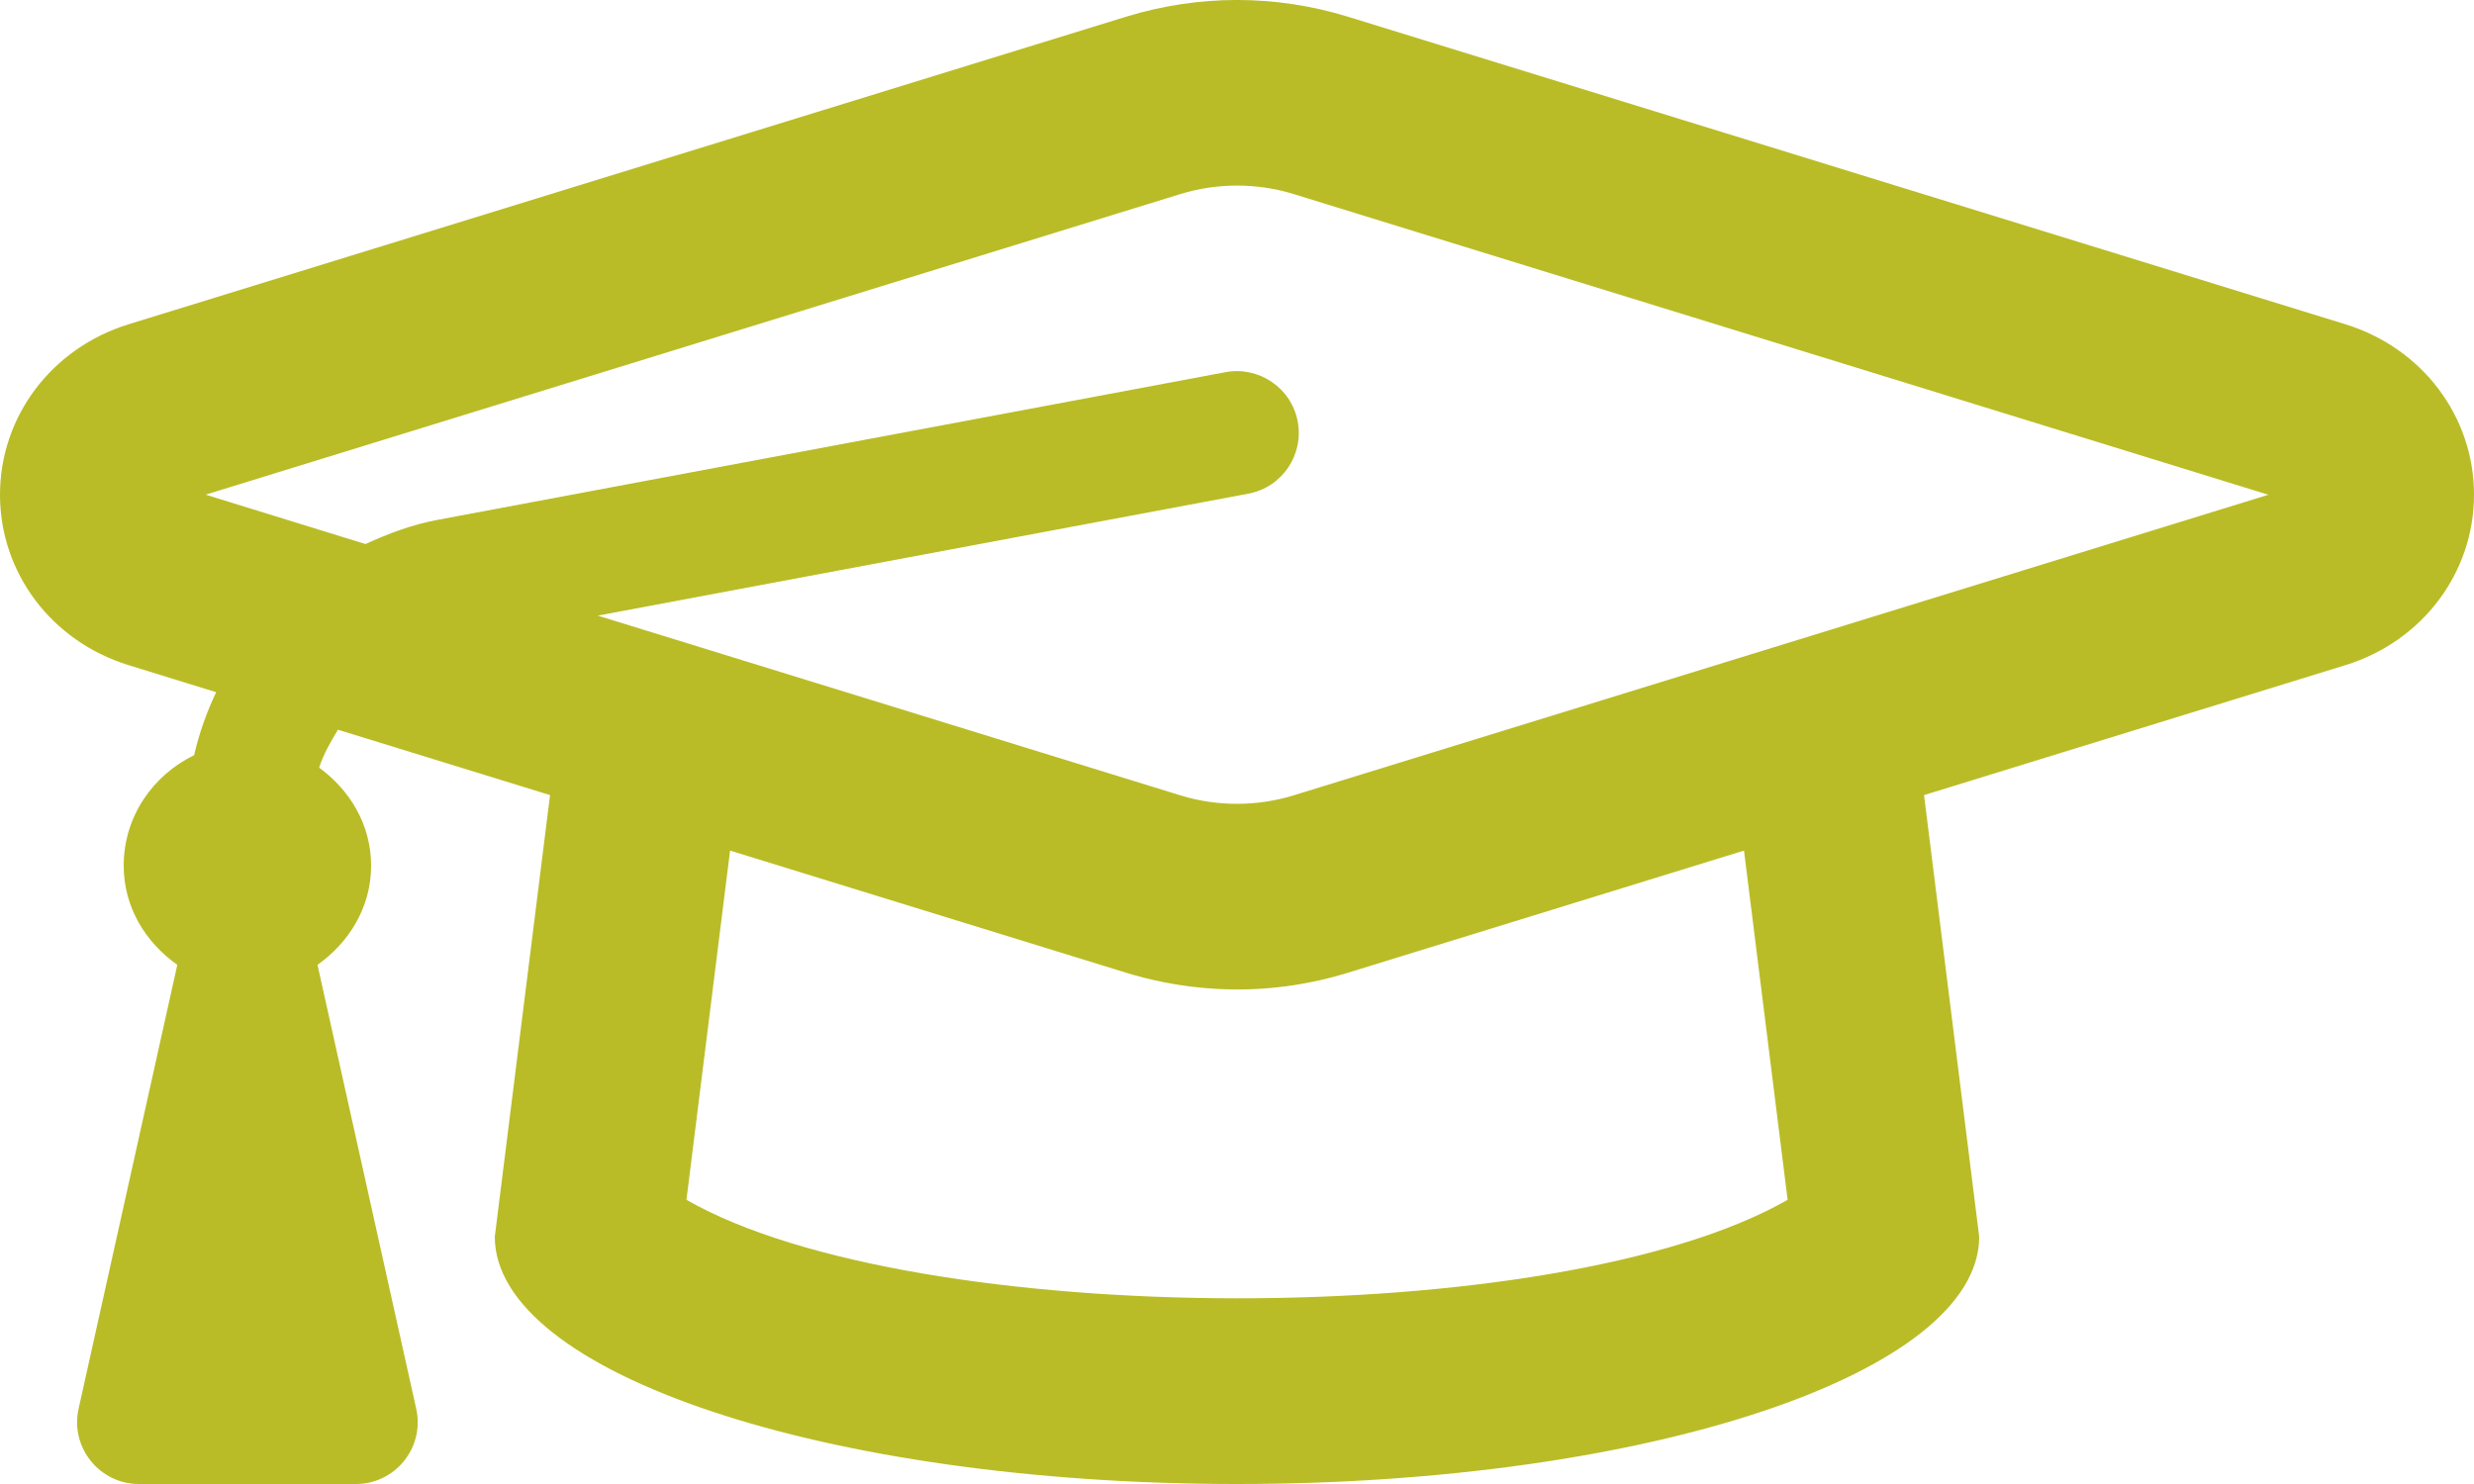<?xml version="1.0" encoding="UTF-8"?>
<svg width="30px" height="18px" viewBox="0 0 30 18" version="1.1" xmlns="http://www.w3.org/2000/svg" xmlns:xlink="http://www.w3.org/1999/xlink">
    <!-- Generator: Sketch 61.1 (89650) - https://sketch.com -->
    <title></title>
    <desc>Created with Sketch.</desc>
    <g id="picto" stroke="none" stroke-width="1" fill="none" fill-rule="evenodd">
        <g id="liste-picto-export" transform="translate(-253, -953)" fill="#B9BC26" fill-rule="nonzero">
            <path d="M257.315,971 C257.795,971 258.152,970.555 258.047,970.087 L256.85,964.703 C257.233,964.431 257.5,964.006 257.5,963.5 C257.5,963.003 257.243,962.584 256.87,962.311 C256.923,962.145 257.009,961.999 257.098,961.851 L259.67,962.644 L259,968 C259,969.656 263.029,971 268,971 C272.971,971 277,969.657 277,968 L276.331,962.644 L281.44,961.068 C282.373,960.78 283,959.949 283,959 C283,958.051 282.373,957.221 281.44,956.933 L269.346,953.203 C268.465,952.932 267.536,952.932 266.654,953.203 L254.56,956.933 C253.627,957.221 253,958.051 253,959.001 C253,959.95 253.627,960.781 254.56,961.068 L255.621,961.396 C255.506,961.639 255.415,961.893 255.354,962.16 C254.853,962.403 254.5,962.906 254.5,963.5 C254.5,964.006 254.766,964.431 255.15,964.703 L253.953,970.087 C253.849,970.555 254.205,971 254.685,971 L257.315,971 Z M267.316,962.648 L260.248,960.467 L268.137,958.988 C268.545,958.912 268.813,958.52 268.736,958.112 C268.66,957.704 268.263,957.439 267.862,957.514 L258.309,959.305 C257.998,959.363 257.71,959.471 257.432,959.599 L255.493,959 L267.316,955.353 C267.759,955.217 268.242,955.217 268.684,955.353 L280.507,959.001 L268.684,962.648 C268.241,962.784 267.758,962.784 267.316,962.648 Z M261.324,967.553 L261.853,963.317 L266.654,964.798 C267.177,964.959 268.165,965.162 269.347,964.798 L274.148,963.317 L274.677,967.553 C271.878,969.156 264.088,969.136 261.324,967.553 Z" id=""></path>
        </g>
    </g>
</svg>